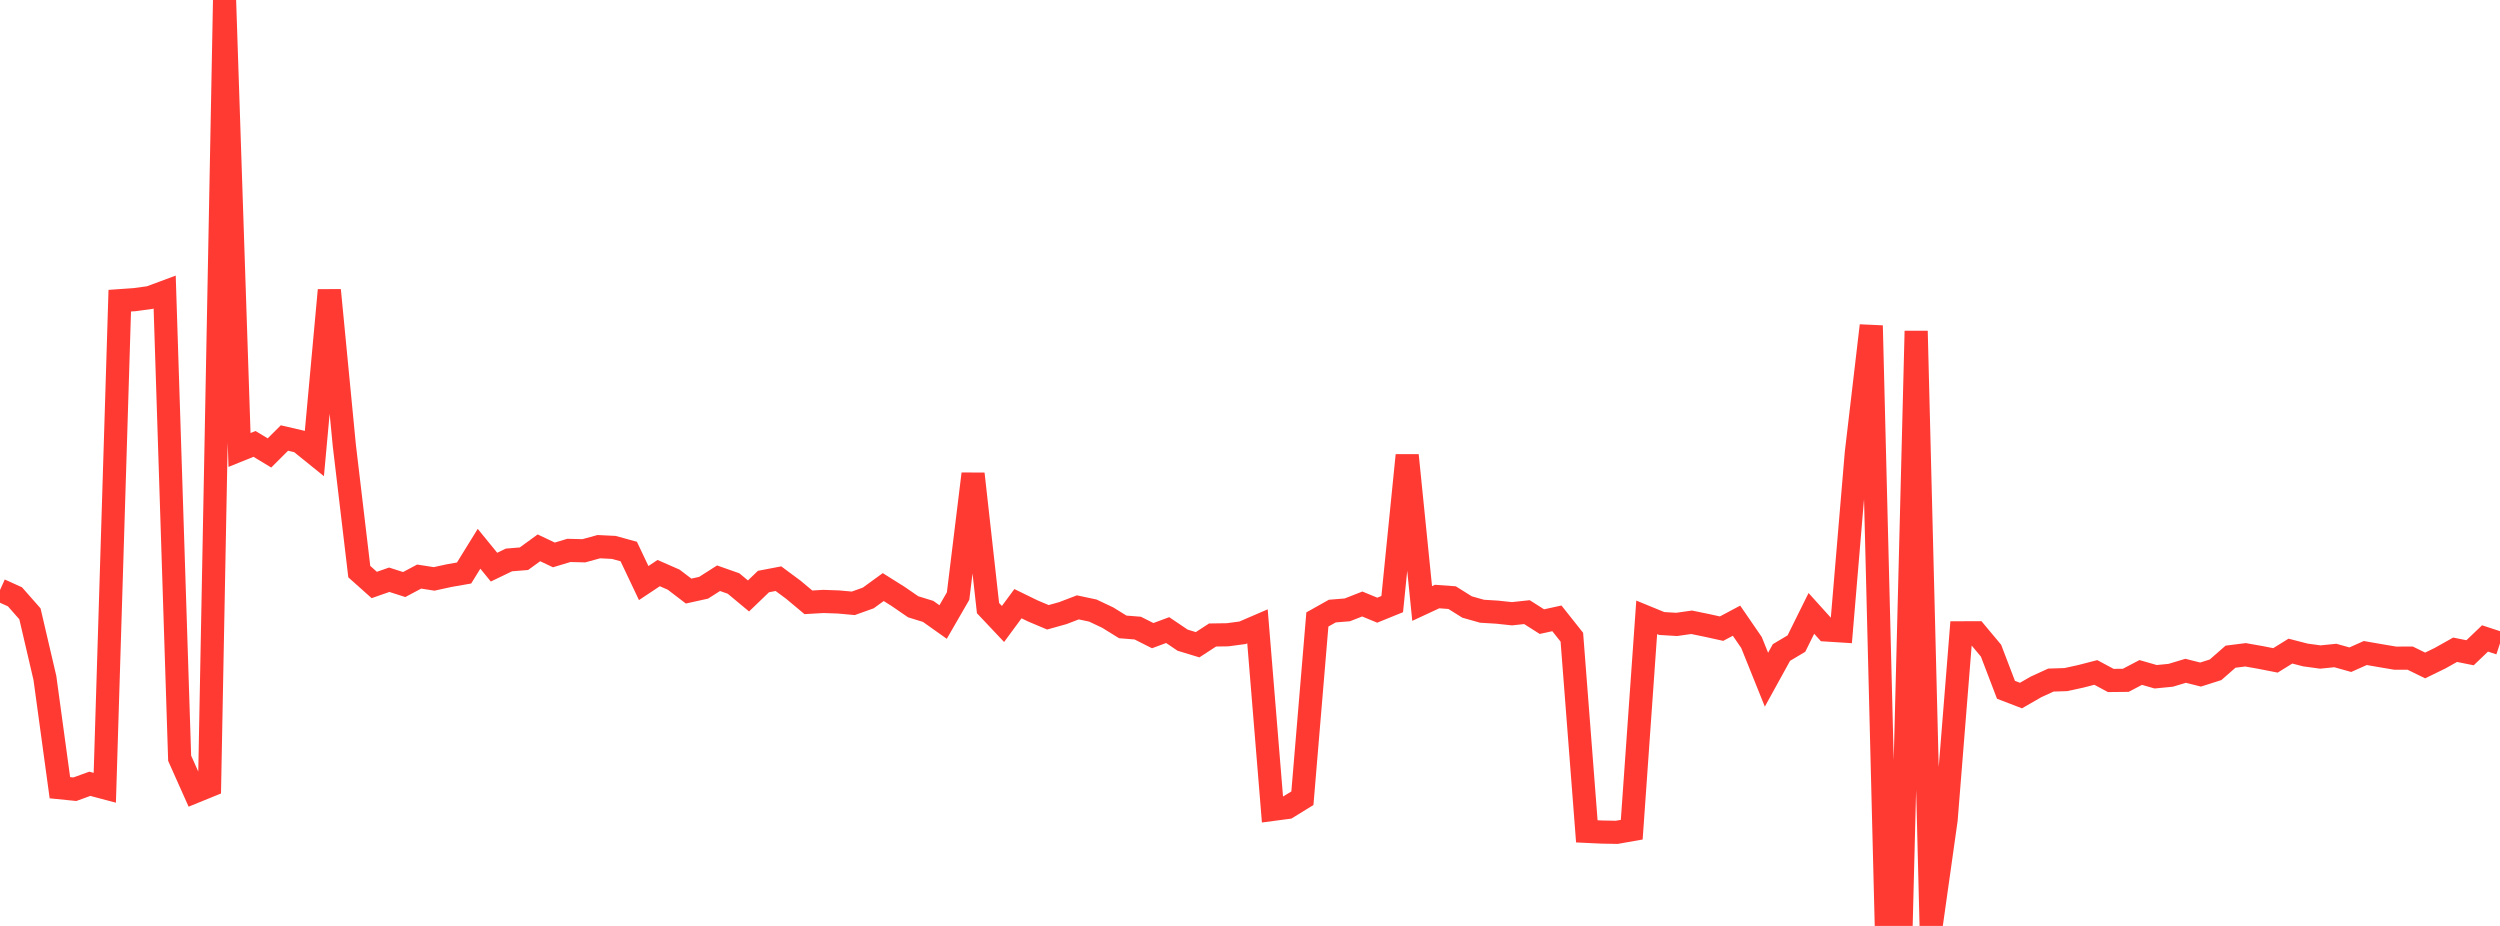 <?xml version="1.0" standalone="no"?>
<!DOCTYPE svg PUBLIC "-//W3C//DTD SVG 1.1//EN" "http://www.w3.org/Graphics/SVG/1.1/DTD/svg11.dtd">

<svg width="135" height="50" viewBox="0 0 135 50" preserveAspectRatio="none" 
  xmlns="http://www.w3.org/2000/svg"
  xmlns:xlink="http://www.w3.org/1999/xlink">


<polyline points="0.0, 31.862 0.808, 32.228 1.617, 33.147 2.425, 36.611 3.234, 42.537 4.042, 42.618 4.85, 42.325 5.659, 42.54 6.467, 16.237 7.275, 16.18 8.084, 16.07 8.892, 15.77 9.701, 40.945 10.509, 42.754 11.317, 42.425 12.126, 0.0 12.934, 24.298 13.743, 23.971 14.551, 24.459 15.359, 23.653 16.168, 23.841 16.976, 24.494 17.784, 15.67 18.593, 24.049 19.401, 30.867 20.21, 31.589 21.018, 31.306 21.826, 31.565 22.635, 31.135 23.443, 31.261 24.251, 31.084 25.06, 30.942 25.868, 29.634 26.677, 30.626 27.485, 30.237 28.293, 30.171 29.102, 29.583 29.91, 29.966 30.719, 29.722 31.527, 29.742 32.335, 29.52 33.144, 29.56 33.952, 29.782 34.76, 31.485 35.569, 30.947 36.377, 31.301 37.186, 31.918 37.994, 31.739 38.802, 31.224 39.611, 31.509 40.419, 32.181 41.228, 31.403 42.036, 31.249 42.844, 31.848 43.653, 32.525 44.461, 32.478 45.269, 32.506 46.078, 32.579 46.886, 32.29 47.695, 31.702 48.503, 32.21 49.311, 32.766 50.12, 33.016 50.928, 33.589 51.737, 32.187 52.545, 25.588 53.353, 32.838 54.162, 33.695 54.97, 32.599 55.778, 32.993 56.587, 33.334 57.395, 33.108 58.204, 32.798 59.012, 32.97 59.82, 33.352 60.629, 33.853 61.437, 33.917 62.246, 34.325 63.054, 34.024 63.862, 34.57 64.671, 34.816 65.479, 34.29 66.287, 34.278 67.096, 34.17 67.904, 33.822 68.713, 43.709 69.521, 43.602 70.329, 43.105 71.138, 33.451 71.946, 32.998 72.754, 32.933 73.563, 32.616 74.371, 32.95 75.18, 32.621 75.988, 24.586 76.796, 32.589 77.605, 32.213 78.413, 32.272 79.222, 32.778 80.03, 33.007 80.838, 33.056 81.647, 33.142 82.455, 33.055 83.263, 33.568 84.072, 33.391 84.88, 34.409 85.689, 44.893 86.497, 44.931 87.305, 44.946 88.114, 44.803 88.922, 33.337 89.731, 33.669 90.539, 33.718 91.347, 33.603 92.156, 33.769 92.964, 33.947 93.772, 33.517 94.581, 34.695 95.389, 36.703 96.198, 35.235 97.006, 34.754 97.814, 33.123 98.623, 34.019 99.431, 34.07 100.24, 24.47 101.048, 17.584 101.856, 49.825 102.665, 49.77 103.473, 17.874 104.281, 50.0 105.09, 44.267 105.898, 34.172 106.707, 34.169 107.515, 35.136 108.323, 37.249 109.132, 37.56 109.94, 37.095 110.749, 36.724 111.557, 36.698 112.365, 36.521 113.174, 36.312 113.982, 36.745 114.79, 36.737 115.599, 36.313 116.407, 36.545 117.216, 36.466 118.024, 36.223 118.832, 36.426 119.641, 36.168 120.449, 35.461 121.257, 35.359 122.066, 35.502 122.874, 35.661 123.683, 35.16 124.491, 35.369 125.299, 35.479 126.108, 35.397 126.916, 35.624 127.725, 35.263 128.533, 35.404 129.341, 35.54 130.15, 35.539 130.958, 35.935 131.766, 35.541 132.575, 35.087 133.383, 35.249 134.192, 34.476 135.0, 34.741" fill="none" stroke="#ff3a33" stroke-width="1.25"/>

</svg>